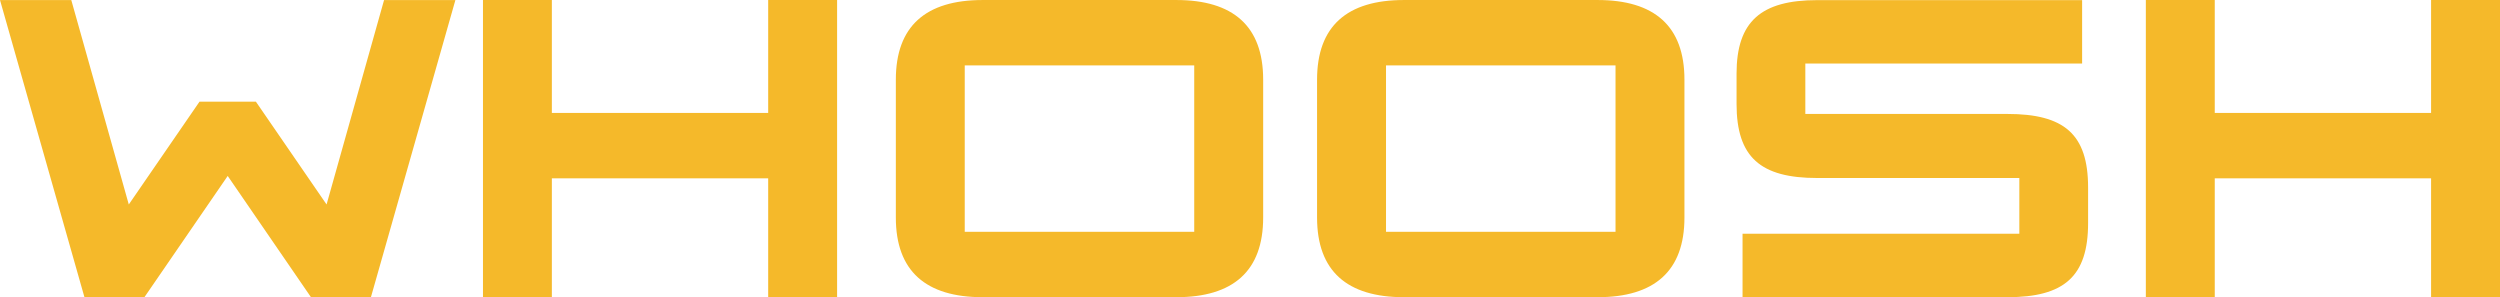 <?xml version="1.0" encoding="UTF-8"?> <svg xmlns="http://www.w3.org/2000/svg" width="143" height="17" viewBox="0 0 143 17" fill="none"><g clip-path="url(#clip0_656_159)"><path d="M43.94 6.46H31.566V0H27.626V17H31.566V10.2H43.94V17H47.882V0H43.94V6.46ZM18.68 11.696L14.636 5.814H11.413L7.367 11.696L4.077 0.002H0L4.831 17H8.26L13.025 10.064L17.788 17H21.216L26.049 0.002H21.969L18.68 11.696ZM139.058 0.001V6.461H126.684V0H122.742V17H126.684V10.2H139.058V17H143V0.001H139.058ZM91.38 0.001H80.306C77.052 0.001 75.336 1.496 75.336 4.556V12.445C75.336 15.504 77.052 17 80.306 17H91.38C94.636 17 96.35 15.504 96.35 12.445V4.556C96.35 1.496 94.636 0.001 91.38 0.001ZM92.408 13.259H79.28V3.739H92.408V13.259ZM114.822 6.518H103.265V3.636H119.097V0.007H103.948C100.735 0.007 99.331 1.227 99.331 4.212V5.942C99.331 8.996 100.7 10.182 103.948 10.182H115.506V13.37H99.674V17H114.822C118.071 17 119.439 15.813 119.439 12.76V10.725C119.439 7.672 118.071 6.518 114.822 6.518ZM67.282 0.001H56.212C52.956 0.001 51.242 1.496 51.242 4.556V12.445C51.242 15.504 52.956 17 56.212 17H67.282C70.54 17 72.253 15.504 72.253 12.445V4.556C72.253 1.496 70.539 0.001 67.282 0.001ZM68.312 13.259H55.183V3.739H68.31V13.259H68.312Z" fill="#F5B92A"></path></g><defs><clipPath id="clip0_656_159"><rect width="143" height="17" fill="white"></rect></clipPath></defs></svg> 